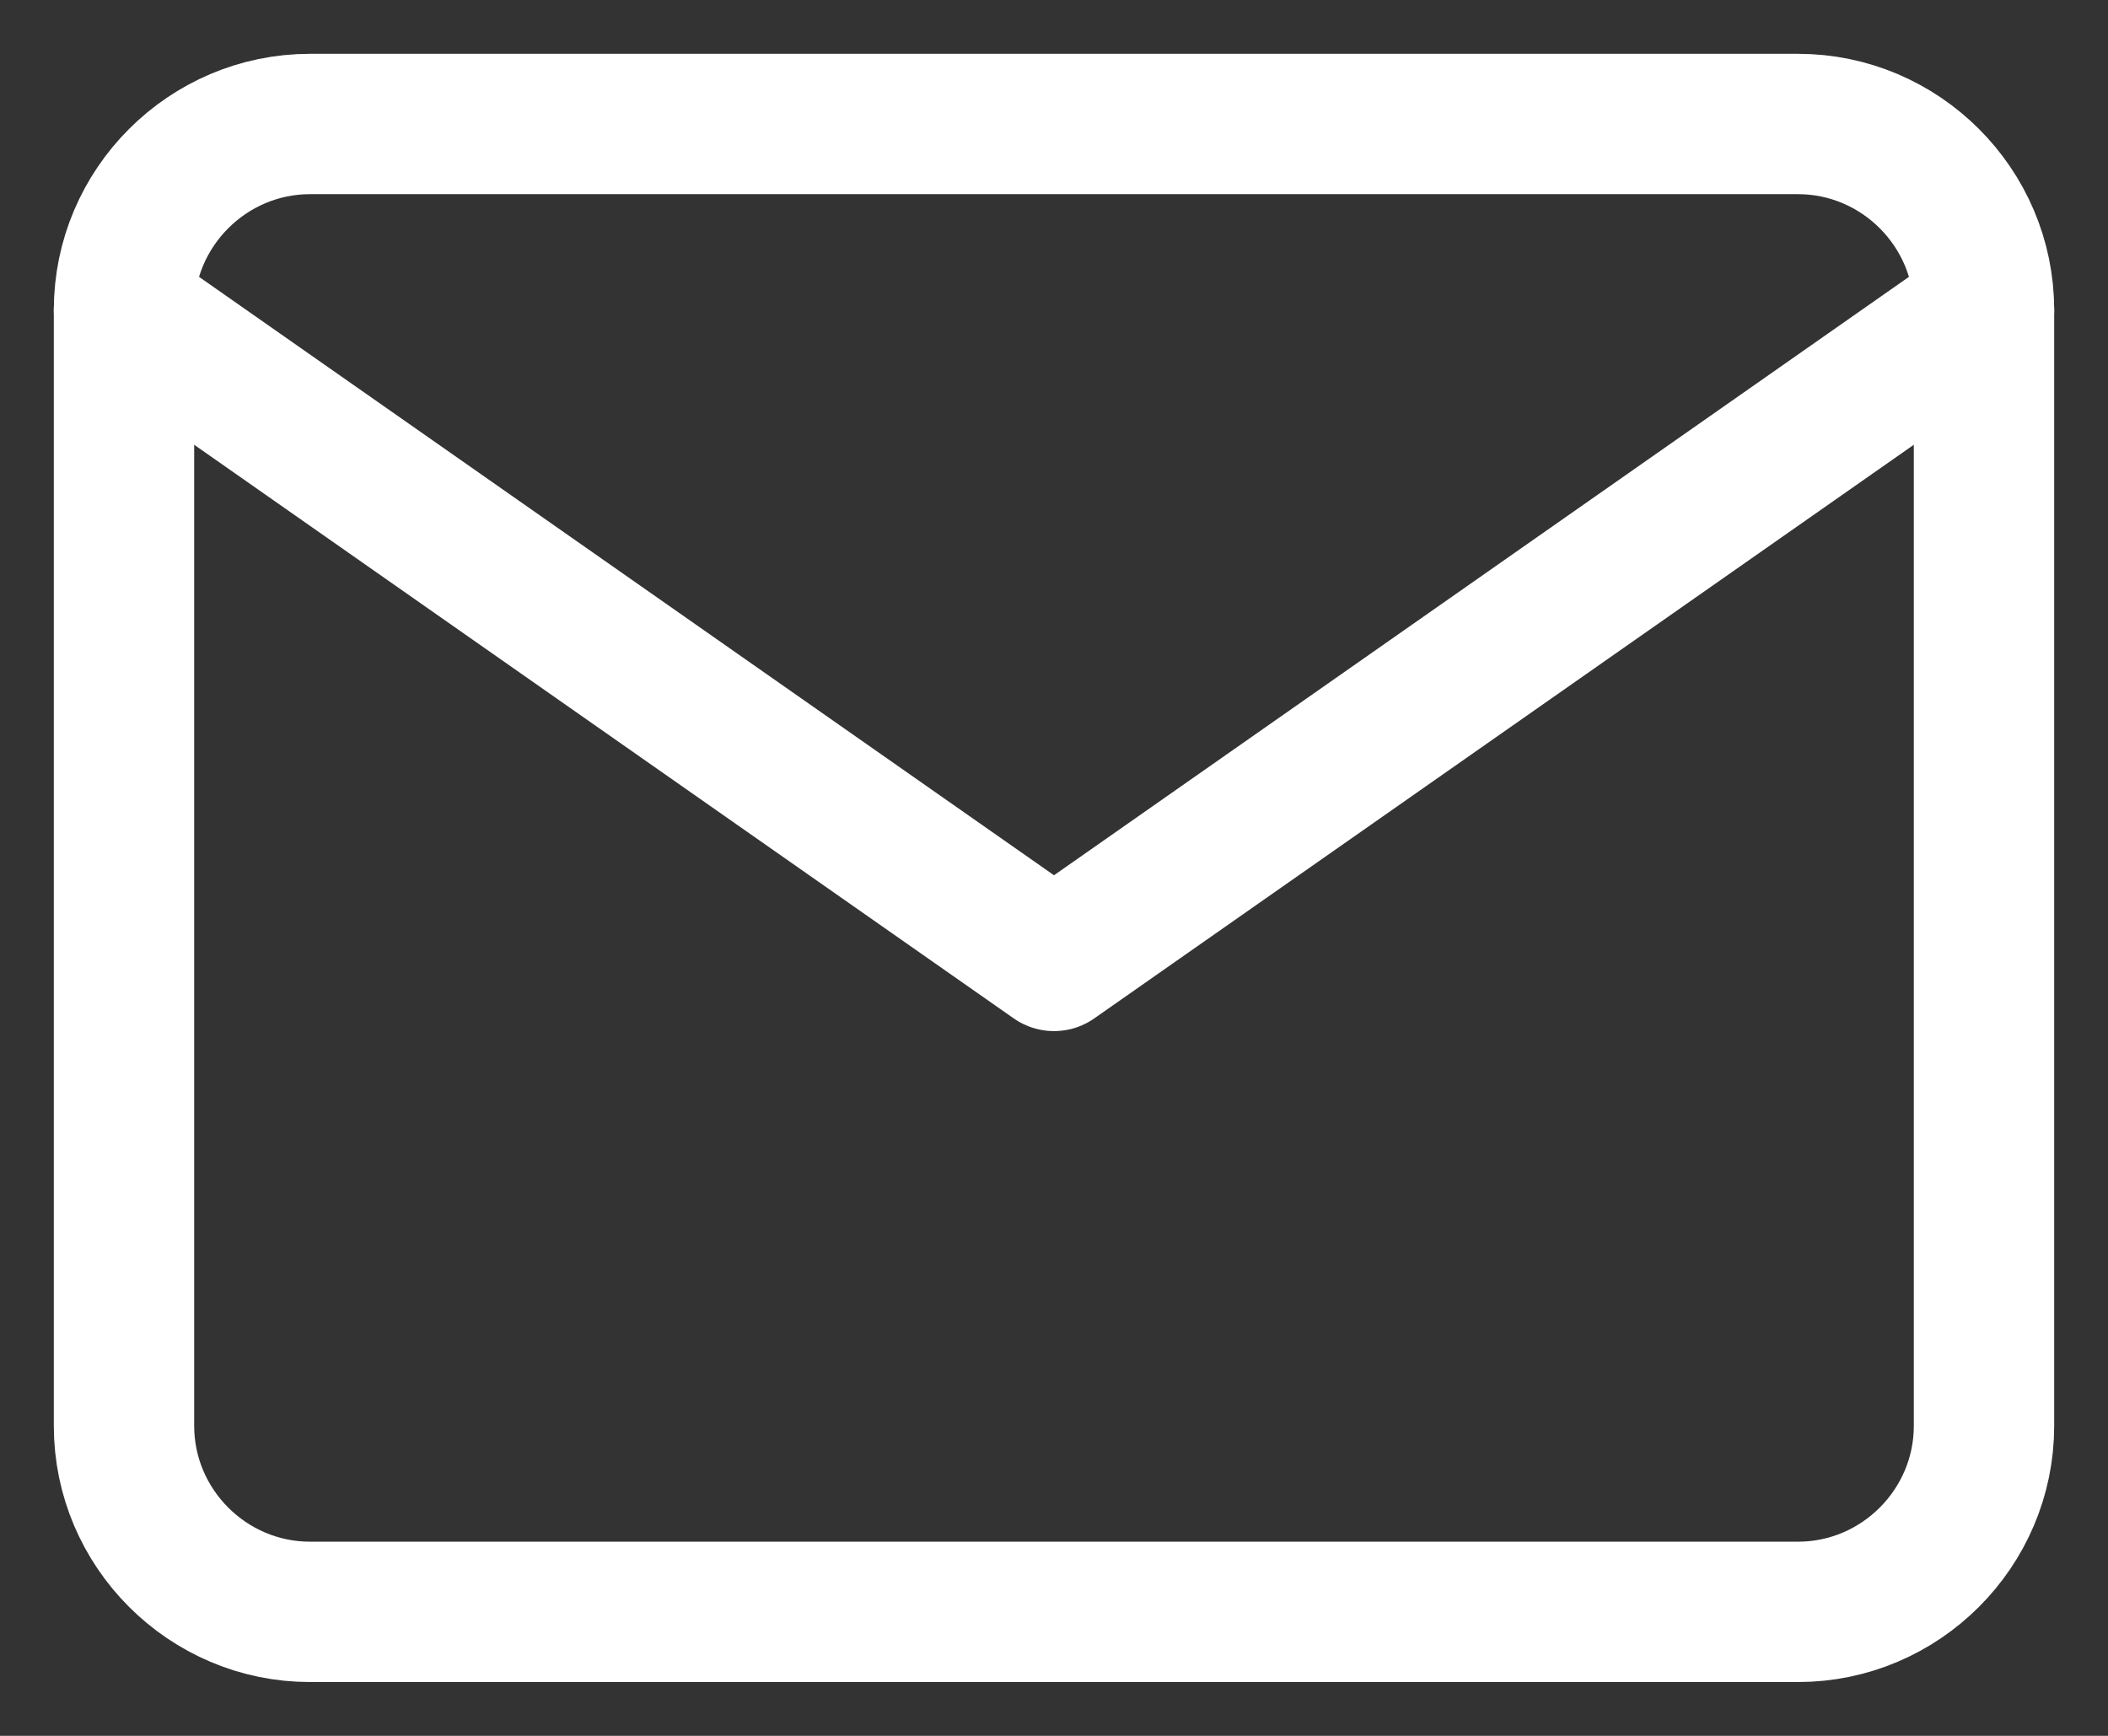<?xml version="1.0" encoding="UTF-8"?>
<svg width="17px" height="14px" viewBox="0 0 17 14" version="1.1" xmlns="http://www.w3.org/2000/svg" xmlns:xlink="http://www.w3.org/1999/xlink">
    <rect x="0" y="0" width="17" height="14" fill="#333333" stroke="none"/>
    <title>Icon_Mail</title>
    <g id="Page-1" stroke="none" stroke-width="1" fill="none" fill-rule="evenodd" stroke-linecap="round" stroke-linejoin="round">
        <g id="MySchoolCockpit_Produkt-Intro_Desktop" transform="translate(-1663, -19)" stroke="#FFFFFF" stroke-width="1.132">
            <g id="Menü" transform="translate(906, 18)">
                <g id="Icon_Mail" transform="translate(758, 2)">
                    <path d="M1.5,0 L13.5,0 C14.325,0 15,0.675 15,1.5 L15,10.5 C15,11.325 14.325,12 13.5,12 L1.5,12 C0.675,12 0,11.325 0,10.5 L0,1.5 C0,0.675 0.675,0 1.5,0 Z" id="Shape"></path>
                    <polyline id="Shape" points="15 1.5 7.5 6.75 0 1.5"></polyline>
                </g>
            </g>
        </g>
    </g>
</svg>